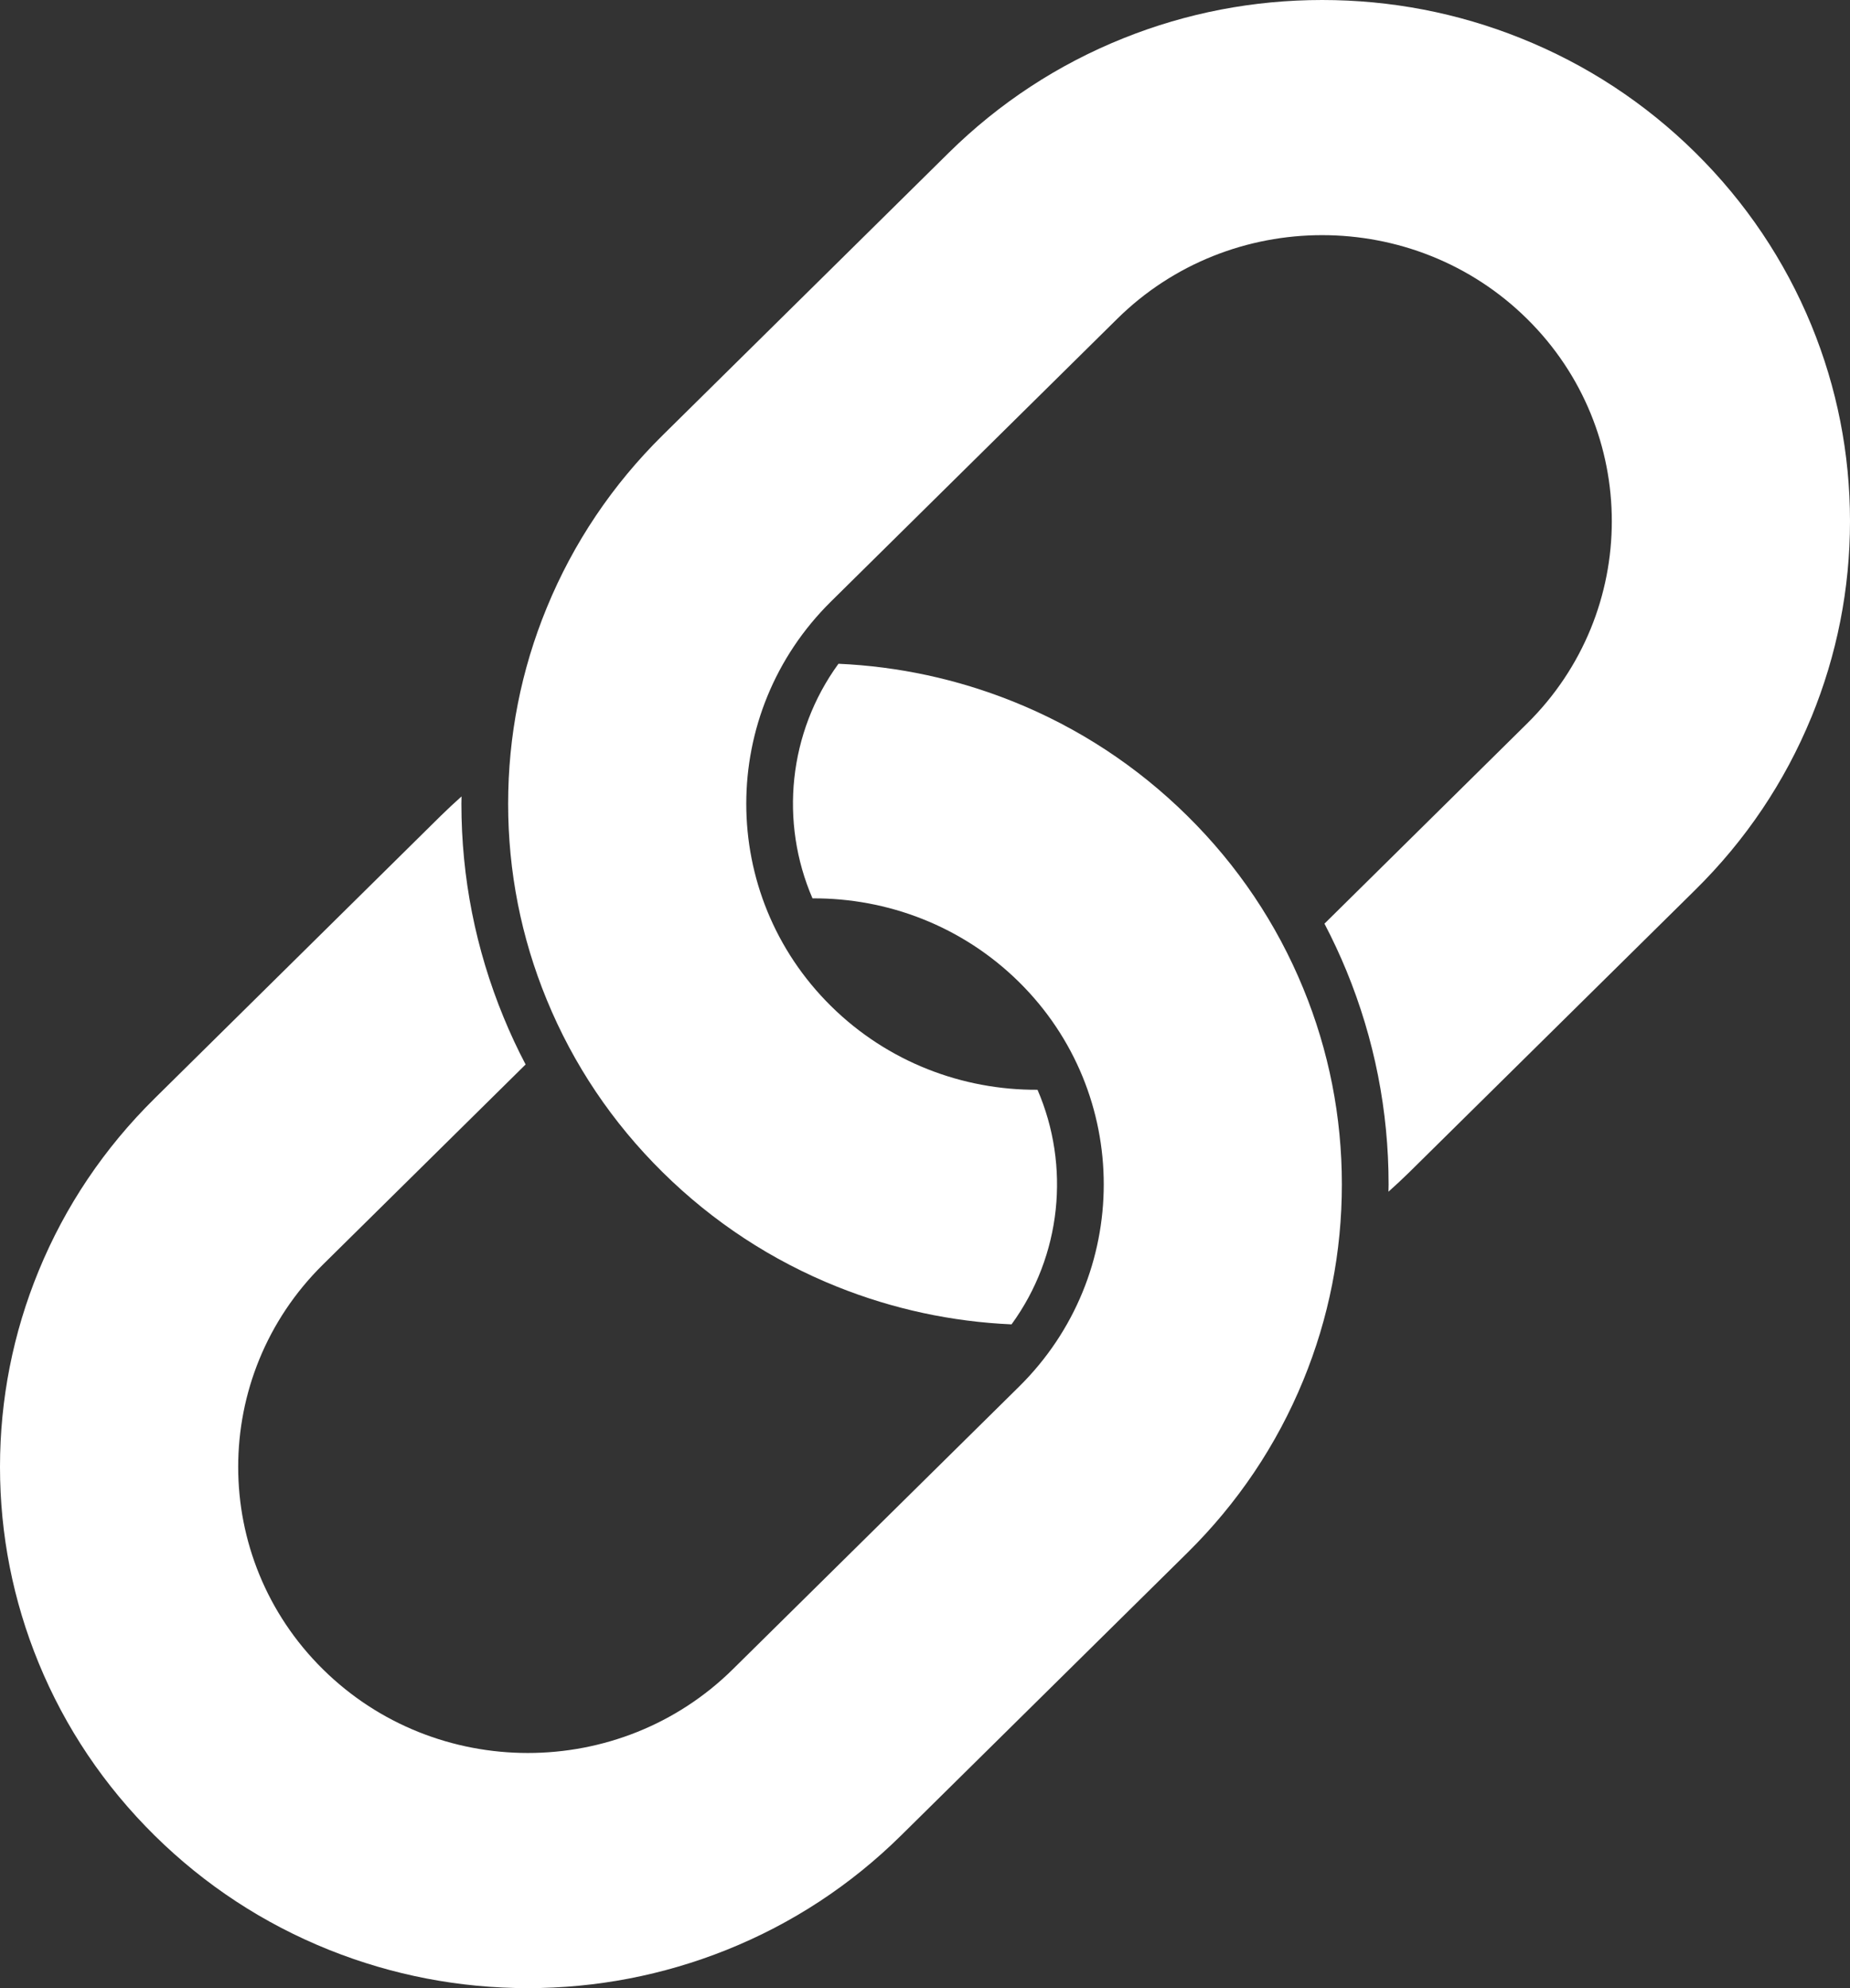 <svg width="27" height="29" viewBox="0 0 27 29" fill="none" xmlns="http://www.w3.org/2000/svg">
<rect x="0" y="0" width="27" height="29" fill="#333333" stroke="none"/>
<g clip-path="url(#clip0_144_1337)">
<path d="M19.02 20.136C19.395 19.225 19.584 18.262 19.584 17.276C19.584 16.289 19.395 15.327 19.02 14.416C18.632 13.472 18.063 12.625 17.328 11.9C16.593 11.175 15.736 10.613 14.779 10.23C13.966 9.905 13.112 9.721 12.237 9.682C11.504 10.688 11.378 11.994 11.858 13.104C12.949 13.098 14.041 13.505 14.872 14.324C16.521 15.952 16.521 18.6 14.872 20.227L10.695 24.349C9.046 25.977 6.362 25.977 4.713 24.349C3.064 22.722 3.064 20.073 4.713 18.446L7.671 15.527C7.553 15.303 7.446 15.073 7.349 14.837C6.941 13.845 6.734 12.798 6.734 11.724C6.734 11.688 6.735 11.653 6.736 11.617C6.633 11.709 6.532 11.803 6.433 11.9L2.257 16.022C1.522 16.747 0.952 17.593 0.564 18.538C0.19 19.448 0 20.411 0 21.397C0 22.384 0.19 23.346 0.564 24.257C0.952 25.201 1.522 26.048 2.256 26.773C2.991 27.498 3.849 28.06 4.806 28.443C5.729 28.812 6.704 29 7.704 29C8.704 29 9.679 28.812 10.602 28.443C11.559 28.06 12.416 27.498 13.151 26.773L17.328 22.651C18.063 21.926 18.632 21.08 19.02 20.136L19.02 20.136Z" fill="white"/>
<path d="M26.436 10.463C26.81 9.551 27 8.589 27 7.603C27 6.616 26.81 5.654 26.436 4.743C26.047 3.799 25.478 2.952 24.744 2.227C24.009 1.502 23.151 0.94 22.194 0.557C21.271 0.187 20.296 0 19.296 0C18.296 0 17.321 0.187 16.398 0.557C15.441 0.94 14.584 1.502 13.848 2.227L9.672 6.348C8.937 7.073 8.368 7.92 7.98 8.864C7.605 9.775 7.416 10.738 7.416 11.724C7.416 12.711 7.605 13.673 7.98 14.584C8.368 15.528 8.937 16.375 9.672 17.1C10.407 17.825 11.264 18.387 12.221 18.77C13.034 19.095 13.888 19.279 14.763 19.318C15.496 18.312 15.622 17.006 15.142 15.896C14.052 15.902 12.959 15.495 12.129 14.676C10.479 13.048 10.479 10.4 12.129 8.773L16.305 4.651C17.954 3.023 20.638 3.023 22.287 4.651C23.936 6.278 23.936 8.927 22.287 10.554L19.33 13.473C19.447 13.697 19.555 13.927 19.652 14.163C20.059 15.155 20.266 16.202 20.266 17.276C20.266 17.311 20.265 17.347 20.264 17.383C20.367 17.291 20.468 17.197 20.567 17.1L24.744 12.978C25.479 12.253 26.048 11.406 26.436 10.462L26.436 10.463Z" fill="white"/>
</g>
<defs>
<clipPath id="clip0_144_1337">
<rect width="27" height="29" fill="white"/>
</clipPath>
</defs>
</svg>
